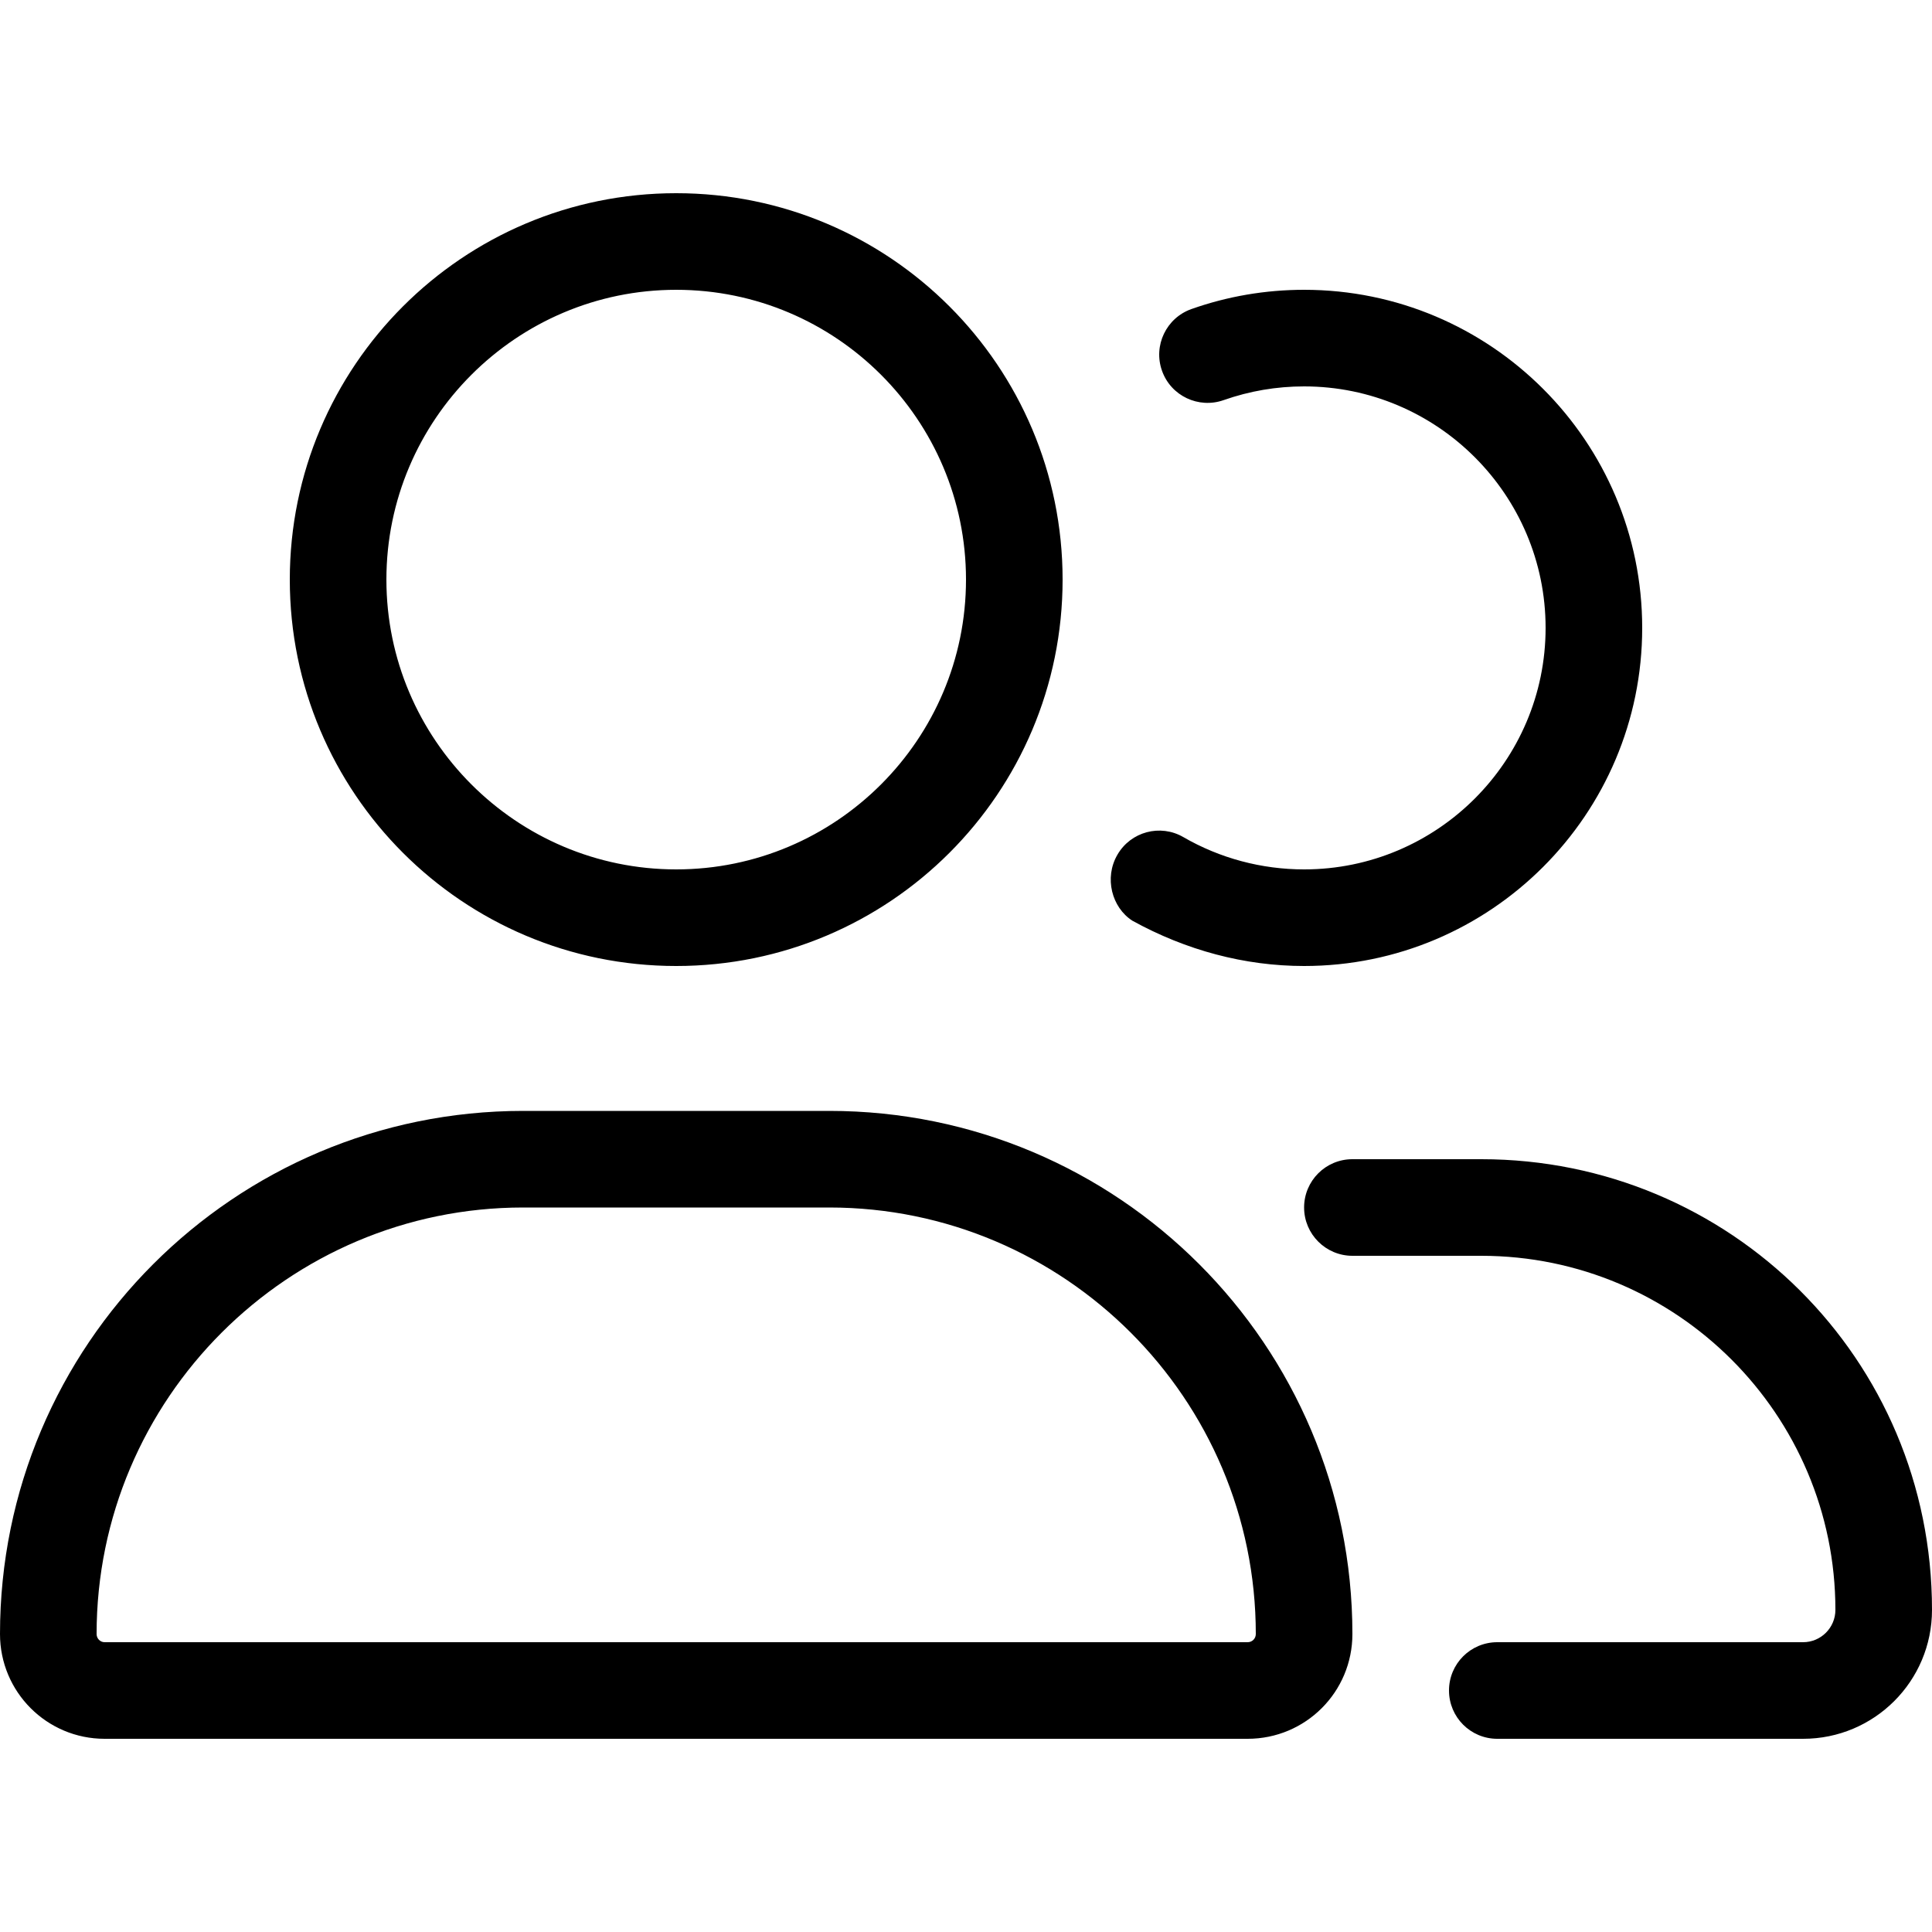<?xml version="1.0" encoding="utf-8"?>
<svg width="40px" height="40px" viewBox="0 0 40 40" version="1.1" xmlns:xlink="http://www.w3.org/1999/xlink" xmlns="http://www.w3.org/2000/svg">
  <g id="Frame-33517">
    <g id="FA-IconLightuser-group">
      <path d="M0 0L40 0L40 40L0 40L0 0Z" id="FA-IconLightuser-group-(Background)" fill="none" fill-rule="evenodd" stroke="none" />
      <path d="M10.831 23C4.848 23 0 27.85 0 33.831C0 35.031 0.97 36 2.166 36L25.831 36C27.031 36 28 35.031 28 33.831C28 27.85 23.15 23 17.169 23L10.831 23ZM2.166 34C2.075 34 2 33.925 2 33.831C2 28.962 5.963 25 10.831 25L17.169 25C22.038 25 26 28.962 26 33.831C26 33.925 25.925 34 25.831 34L2.166 34ZM22 12C22 7.582 18.419 4 14 4C9.581 4 6 7.582 6 12C6 16.418 9.581 20 14 20C18.419 20 22 16.418 22 12ZM20 12C20 15.308 17.309 18 14 18C10.691 18 8 15.306 8 12C8 8.691 10.694 6 14 6C17.309 6 20 8.691 20 12ZM27 20C30.863 20 34 16.863 34 13C34 9.137 30.863 6 27 6C26.198 6 25.413 6.135 24.666 6.399C24.146 6.584 23.873 7.155 24.058 7.676C24.242 8.197 24.815 8.467 25.334 8.284C25.869 8.096 26.425 8 27 8C29.756 8 32 10.243 32 13C32 15.757 29.756 18 27 18C26.12 18 25.256 17.769 24.501 17.332C24.023 17.054 23.411 17.218 23.135 17.696C22.856 18.175 23.019 18.788 23.444 19.062C24.556 19.675 25.769 20 27 20ZM28 24C27.447 24 27 24.447 27 25C27 25.553 27.45 26 28 26L30.667 26C34.712 26 38 29.288 38 33.331C38 33.7 37.7 34 37.331 34L31 34C30.447 34 30 34.447 30 35C30 35.553 30.447 36 31 36L37.331 36C38.806 36 40 34.806 40 33.331C40 28.131 35.812 24 30.669 24L28 24Z" id="Vector" stroke="none" />
    </g>
  </g>
</svg>